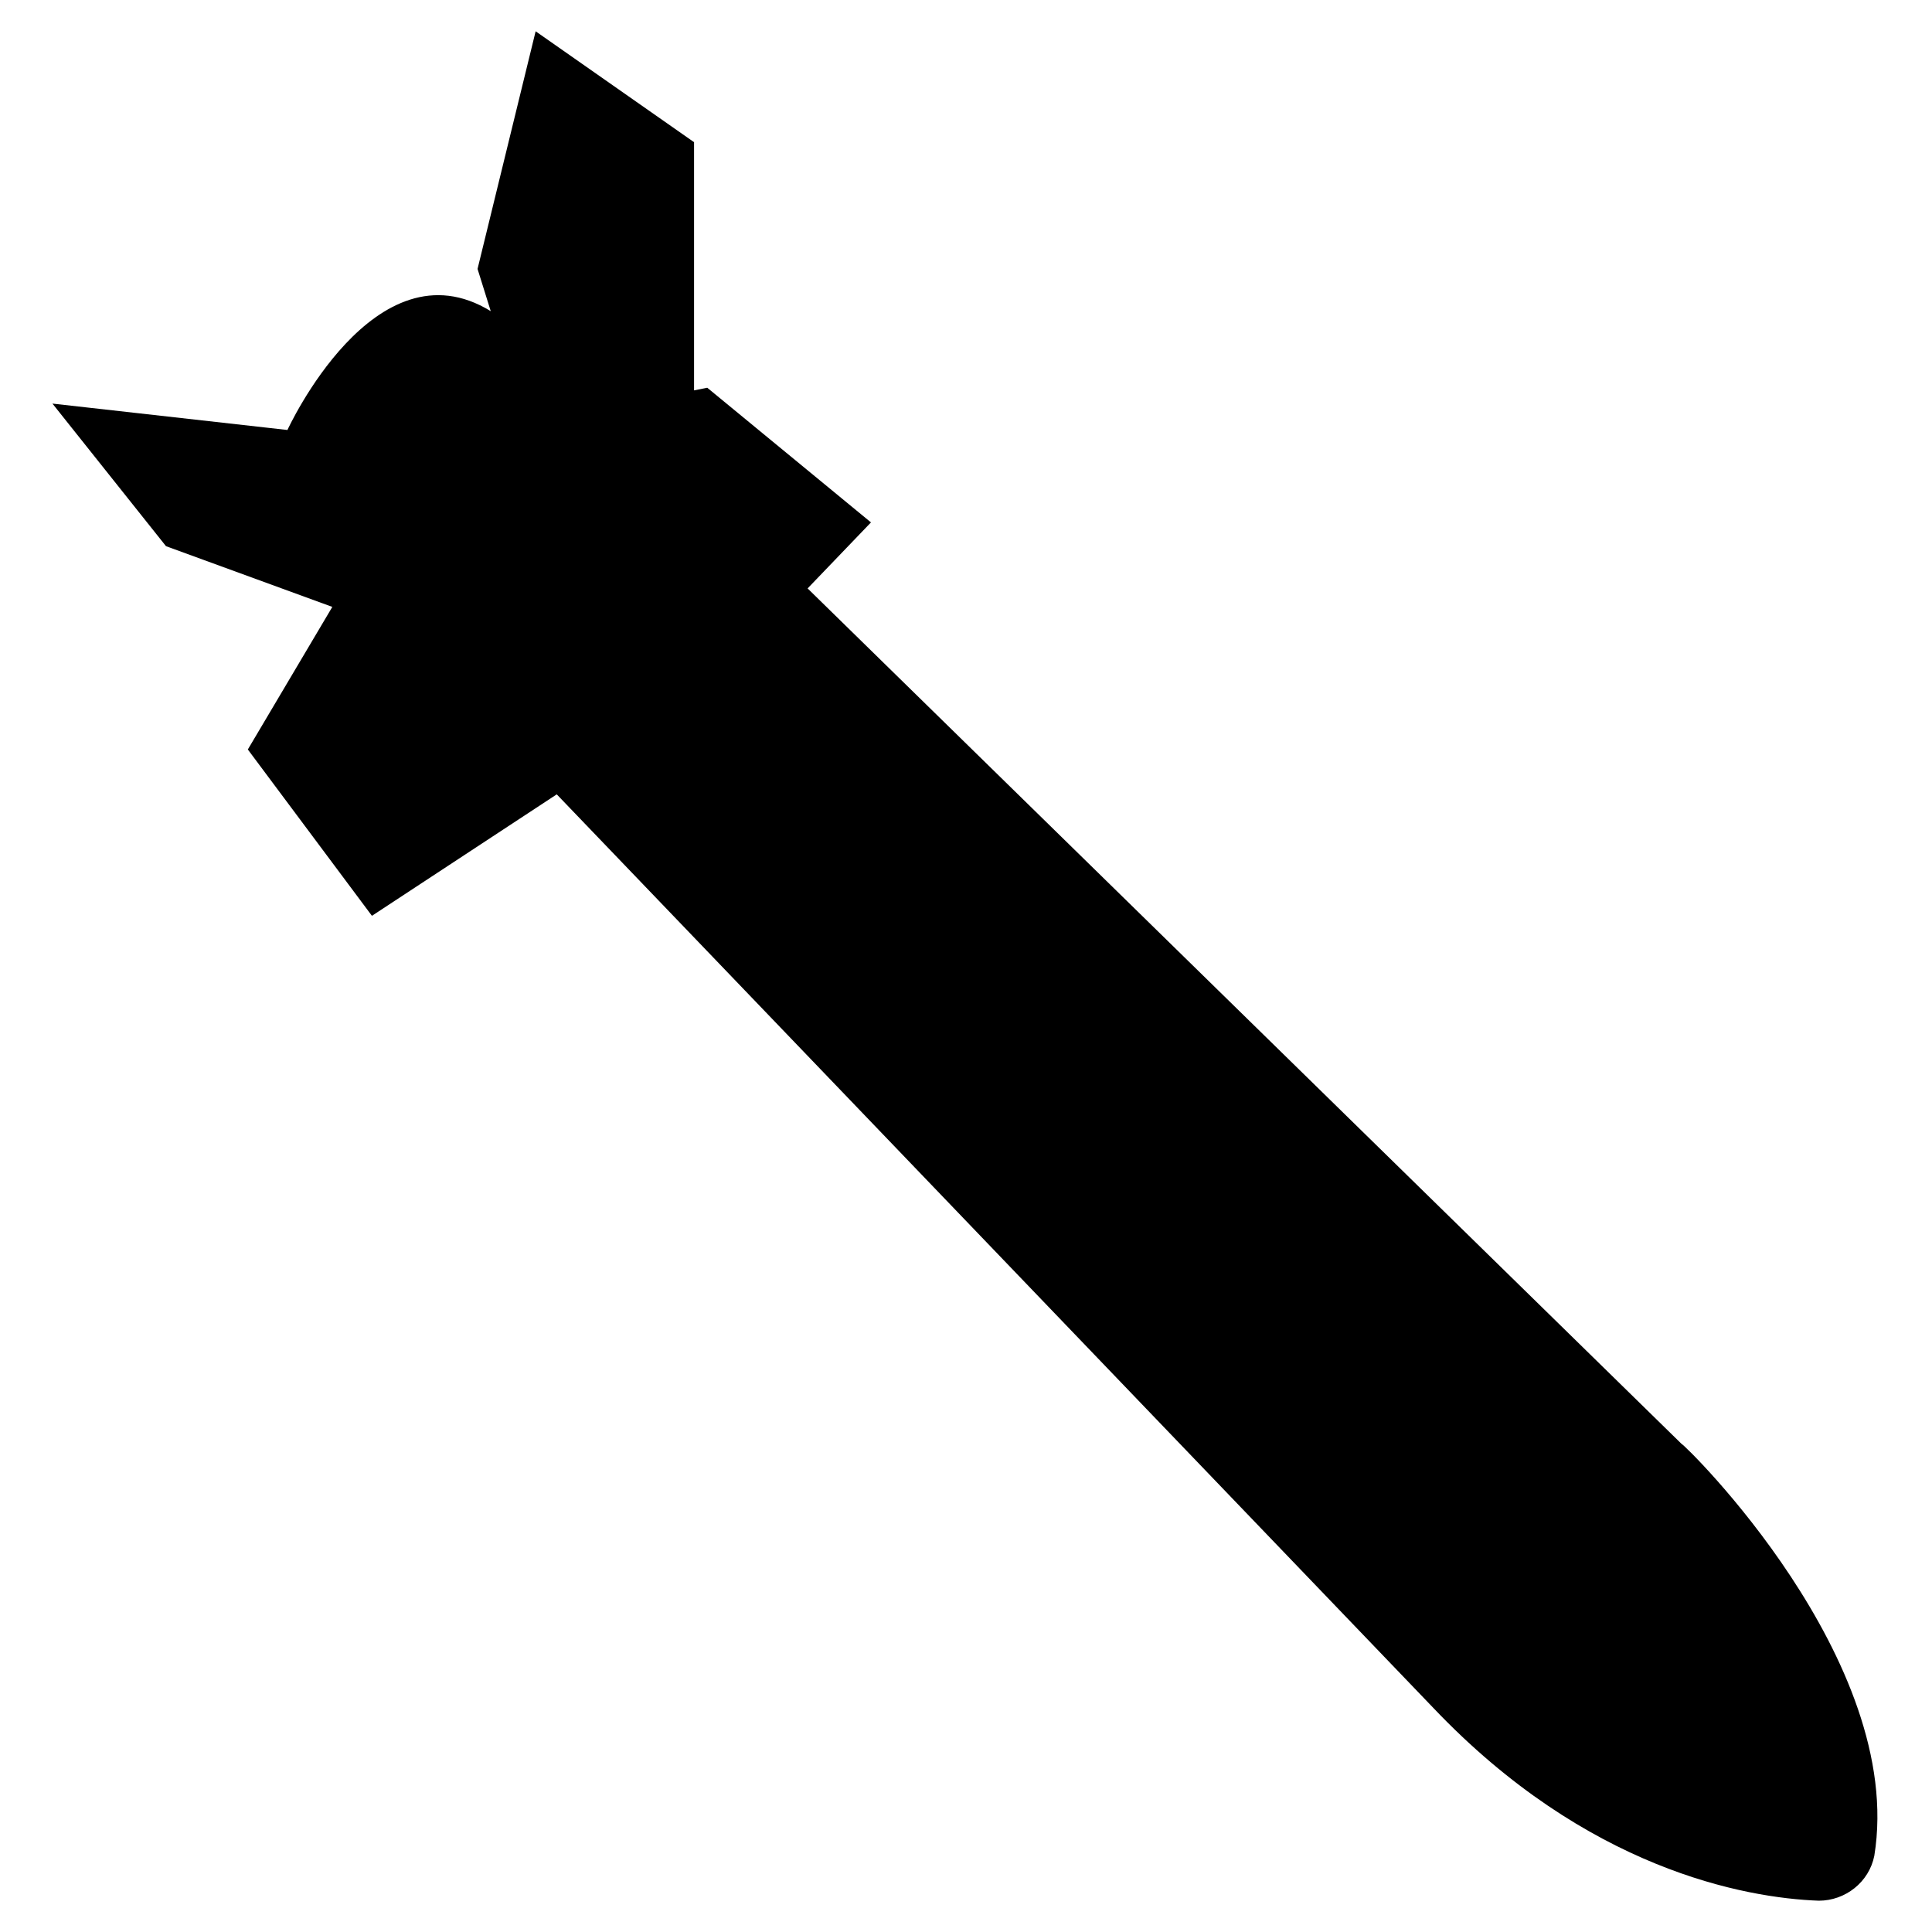<?xml version="1.0" encoding="UTF-8"?>
<!-- Uploaded to: SVG Repo, www.svgrepo.com, Generator: SVG Repo Mixer Tools -->
<svg fill="#000000" width="800px" height="800px" version="1.1" viewBox="144 144 512 512" xmlns="http://www.w3.org/2000/svg">
 <path d="m640.71 635.81c-1.398 6.996-7.695 11.895-14.695 11.895-19.594-0.699-61.578-8.398-102.16-51.082l-232.31-242.11-48.98 32.188-32.887-44.082 22.391-37.785-44.082-16.094-30.09-37.785 62.277 6.996s23.09-50.383 53.879-31.488l-3.5-11.195 15.395-62.977 41.984 29.391v65.773l3.5-0.699 43.383 35.688-16.793 17.492 231.61 226.71c0.699 0 59.477 57.375 51.078 109.16z"/>
</svg>